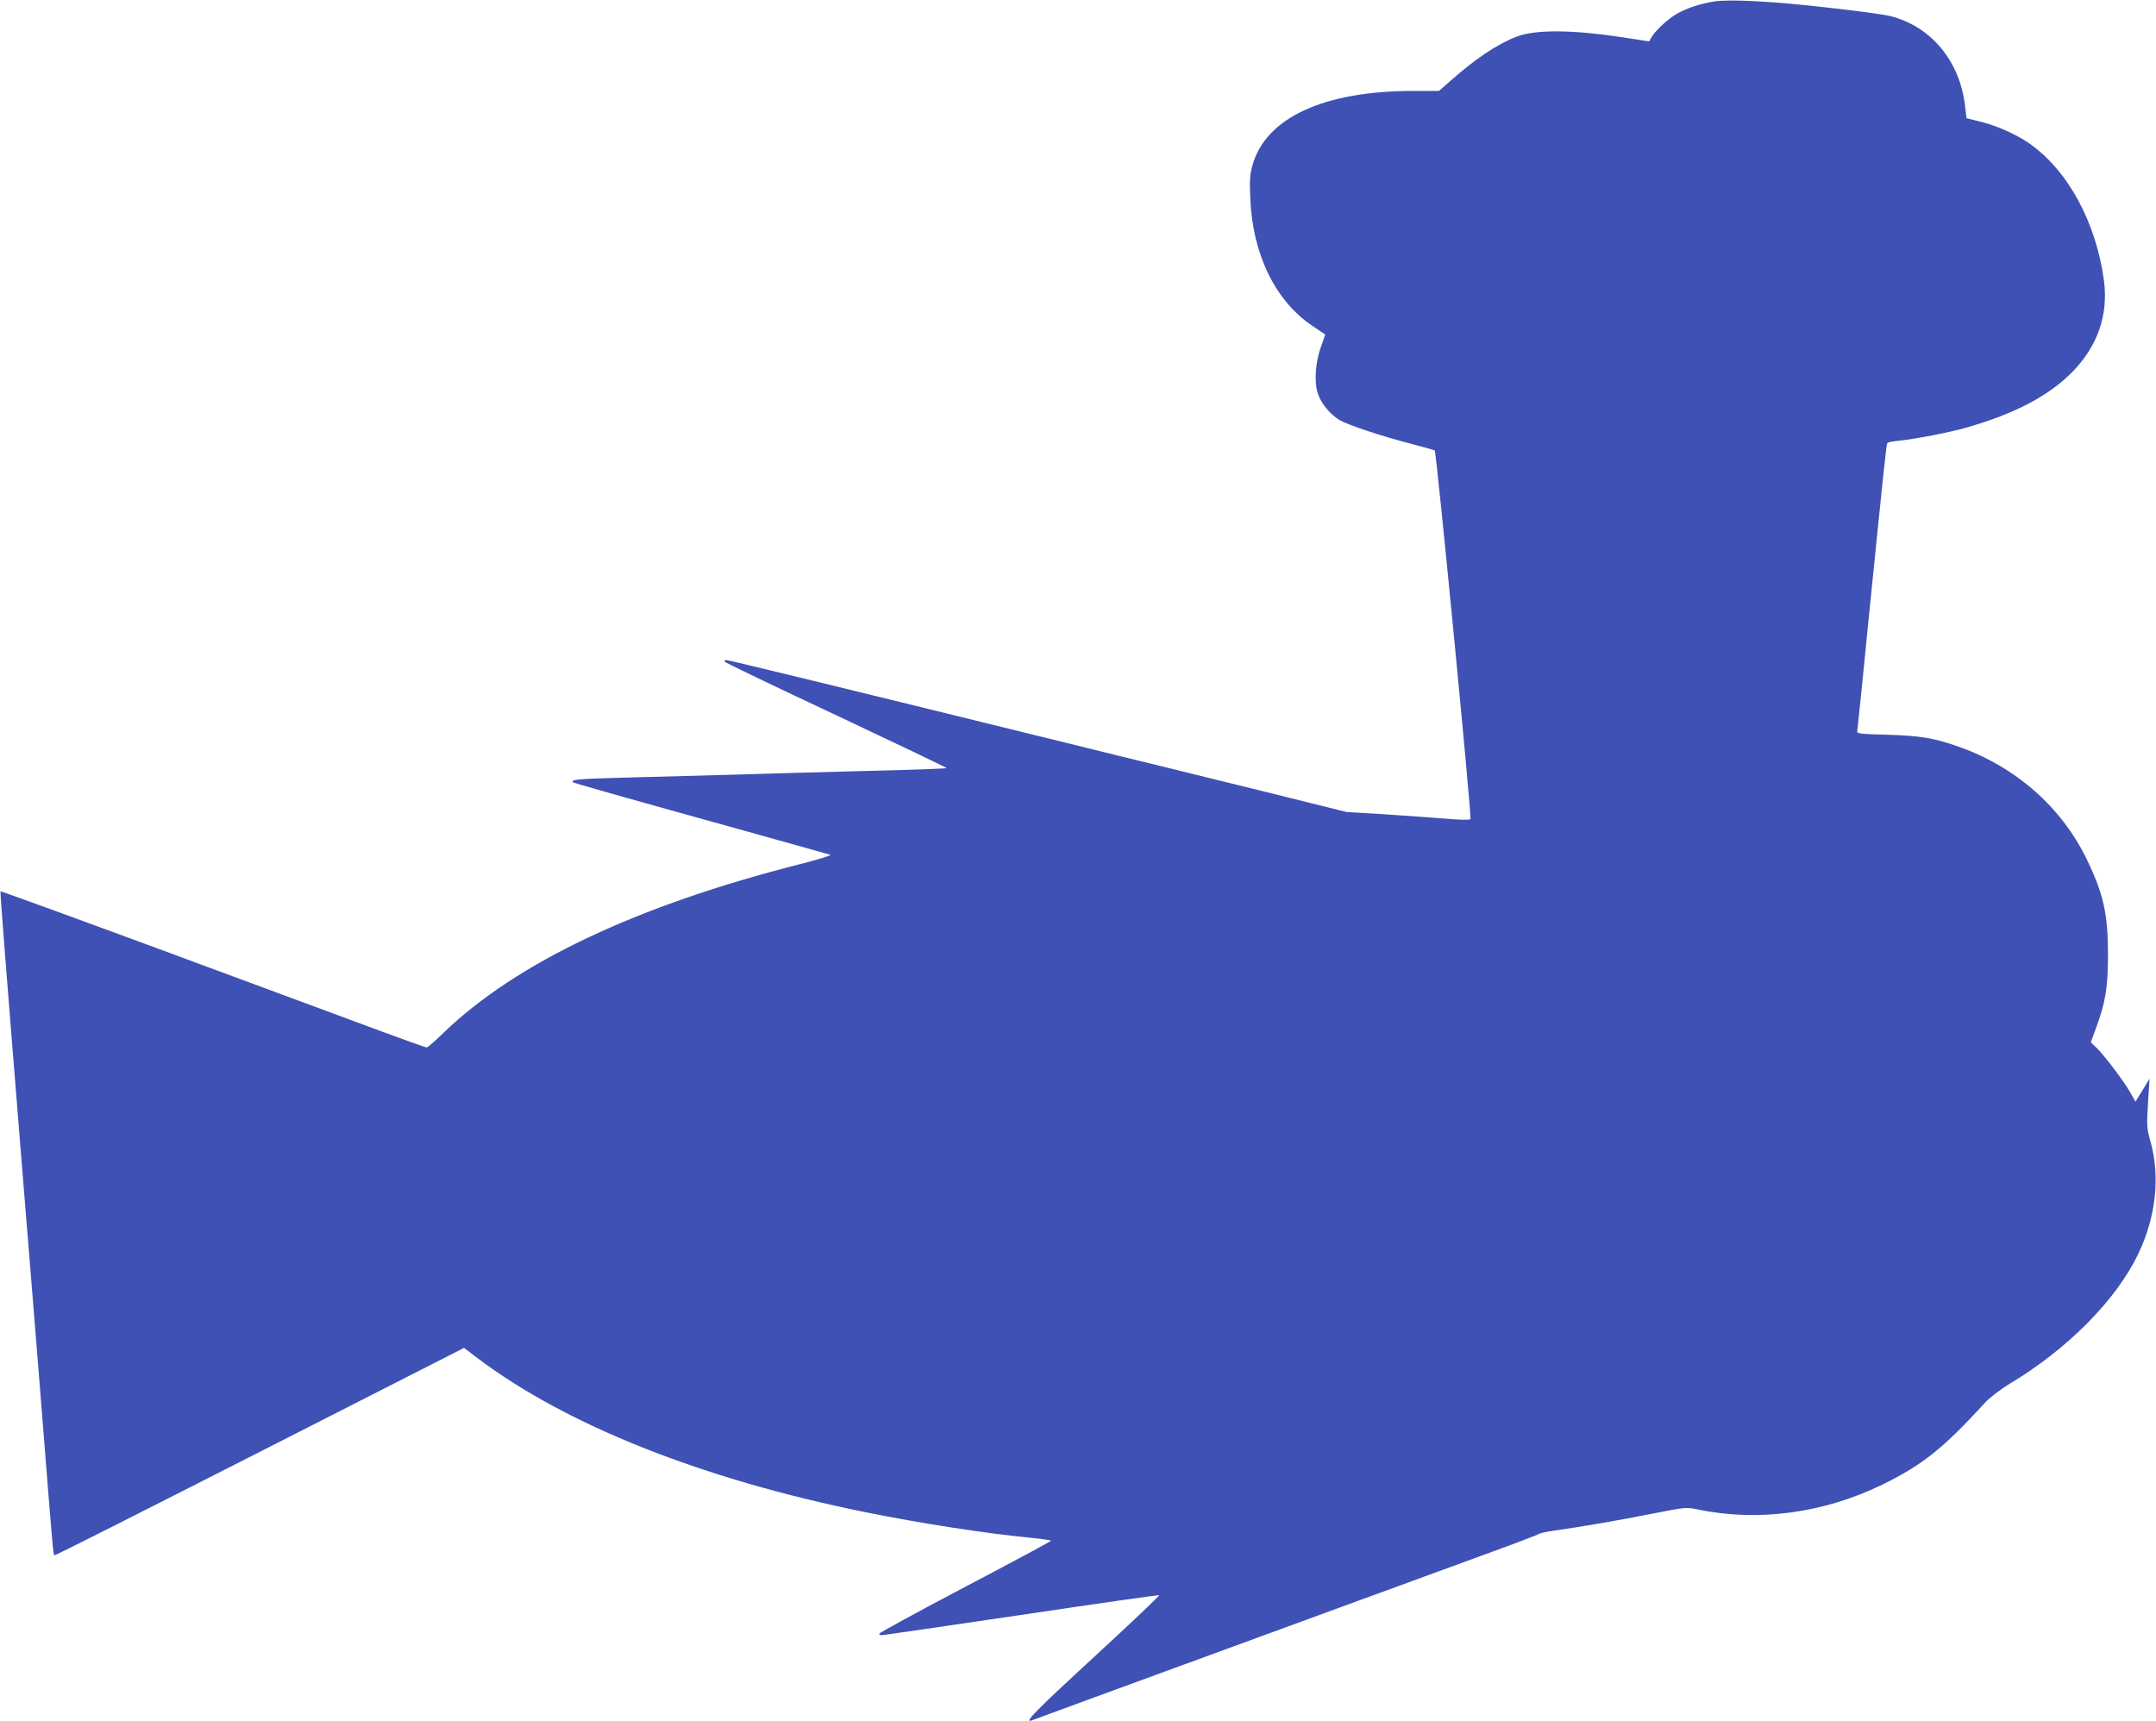<?xml version="1.0" standalone="no"?>
<!DOCTYPE svg PUBLIC "-//W3C//DTD SVG 20010904//EN"
 "http://www.w3.org/TR/2001/REC-SVG-20010904/DTD/svg10.dtd">
<svg version="1.0" xmlns="http://www.w3.org/2000/svg"
 width="1280pt" height="1022pt" viewBox="0 0 1280 1022"
 preserveAspectRatio="xMidYMid meet">
<g transform="translate(0,1022) scale(0.1,-0.1)"
fill="#3f51b5" stroke="none">
<path d="M10175 10211 c-87 -14 -168 -42 -225 -76 -56 -34 -129 -104 -148
-141 l-11 -20 -148 23 c-305 47 -527 49 -640 5 -114 -44 -243 -130 -394 -264
l-66 -58 -154 0 c-532 0 -877 -161 -954 -444 -15 -54 -17 -90 -12 -198 14
-330 150 -607 370 -754 39 -27 73 -49 74 -49 1 -1 -9 -32 -23 -70 -35 -93 -43
-213 -20 -282 20 -60 73 -124 130 -158 50 -29 242 -93 426 -141 74 -19 136
-37 138 -39 10 -10 221 -2180 212 -2189 -6 -6 -63 -5 -152 3 -79 6 -242 18
-363 26 l-220 13 -470 117 c-258 64 -551 136 -650 160 -99 24 -344 84 -545
134 -1357 334 -2002 491 -2015 491 -8 0 -15 -3 -15 -8 0 -4 297 -147 660 -317
363 -171 660 -313 660 -316 0 -3 -215 -11 -477 -17 -263 -7 -633 -17 -823 -23
-190 -5 -472 -13 -627 -17 -256 -7 -307 -11 -291 -27 5 -5 232 -70 1118 -316
217 -61 402 -112 410 -115 8 -3 -70 -27 -175 -54 -971 -246 -1688 -585 -2121
-1002 -50 -49 -95 -88 -101 -88 -5 0 -124 42 -264 94 -139 52 -706 261 -1258
466 -552 204 -1005 369 -1008 367 -3 -4 28 -405 147 -1872 11 -137 27 -331 35
-430 8 -99 40 -490 70 -870 58 -733 61 -764 68 -771 2 -3 550 274 1218 614
l1214 618 75 -57 c528 -400 1336 -722 2310 -919 327 -66 707 -125 973 -151 70
-7 127 -15 127 -18 -1 -4 -230 -127 -510 -274 -281 -148 -510 -273 -510 -278
0 -5 6 -9 14 -9 8 0 380 54 826 120 447 67 817 119 822 118 5 -2 -167 -165
-382 -363 -351 -323 -429 -402 -372 -380 9 4 175 64 367 135 341 125 755 276
1570 575 220 80 549 201 730 267 182 66 335 124 341 129 6 5 44 13 85 19 169
24 395 63 586 101 202 40 203 40 276 25 357 -74 745 -21 1092 148 240 118 362
215 615 492 26 27 88 75 143 108 343 206 632 498 762 771 104 218 130 453 74
660 -25 90 -25 93 -15 260 l8 120 -42 -69 -42 -68 -28 50 c-34 63 -157 226
-203 270 l-34 33 28 76 c59 160 73 242 74 438 0 247 -25 362 -125 570 -151
314 -428 556 -770 674 -144 50 -222 62 -416 68 -178 5 -181 6 -177 27 2 11 33
314 68 671 92 911 104 1025 110 1034 2 5 37 11 77 15 88 9 297 49 393 77 286
82 486 187 626 328 152 154 217 340 190 545 -47 348 -216 658 -447 817 -76 52
-184 100 -277 124 l-92 23 -8 68 c-30 271 -202 478 -446 539 -31 8 -198 31
-371 50 -319 37 -582 51 -675 36z"/>
</g>
</svg>
